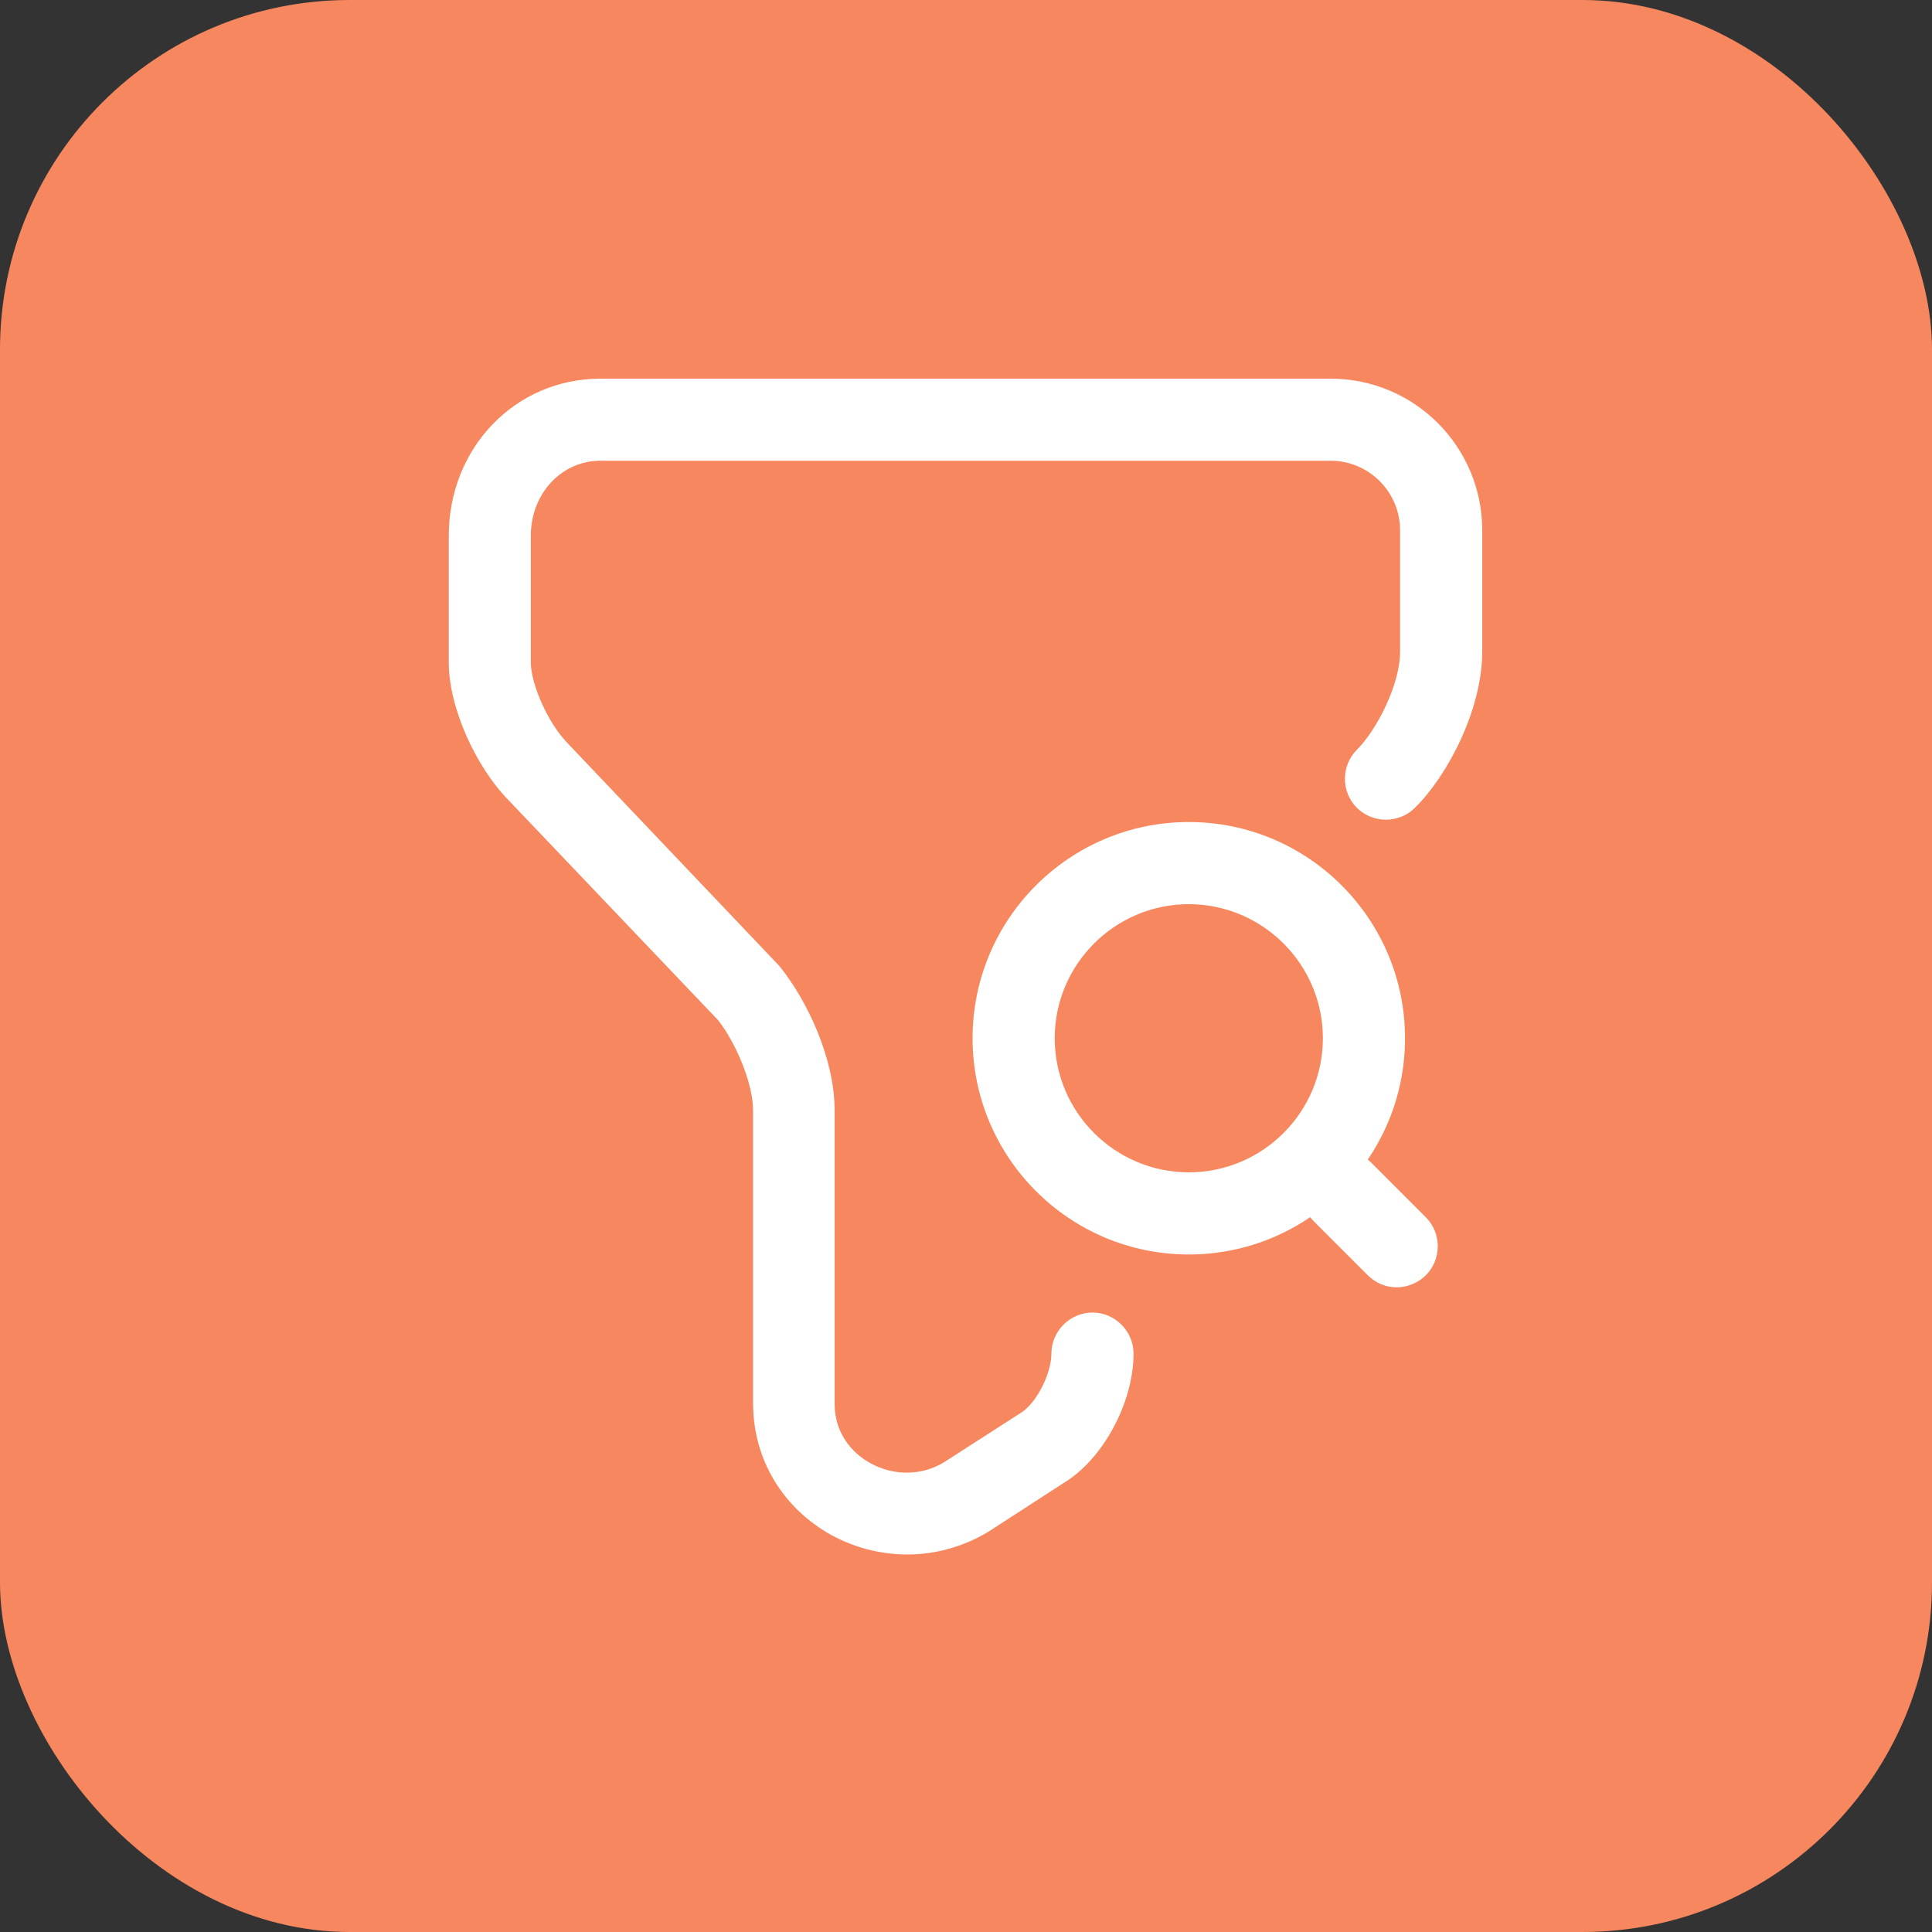 <?xml version="1.0" encoding="UTF-8"?> <svg xmlns="http://www.w3.org/2000/svg" width="25" height="25" viewBox="0 0 25 25" fill="none"><rect x="0" y="0" width="25" height="25" fill="#333333" stroke="none"/><rect width="25" height="25" rx="4.523" fill="#F7875E"></rect><rect width="17" height="17" transform="translate(4 4)" fill="#F7875E"></rect><path d="M11.742 20.115C11.402 20.115 11.062 20.03 10.751 19.86C10.12 19.505 9.745 18.875 9.745 18.16V14.37C9.745 14.009 9.511 13.477 9.292 13.201L6.6 10.375C6.154 9.929 5.807 9.15 5.807 8.576V6.933C5.807 5.792 6.671 4.9 7.769 4.9H17.218C18.302 4.9 19.18 5.778 19.18 6.862V8.434C19.18 9.178 18.734 10.035 18.309 10.453C18.103 10.658 17.763 10.658 17.558 10.453C17.352 10.248 17.352 9.908 17.558 9.702C17.82 9.44 18.117 8.852 18.117 8.434V6.862C18.117 6.366 17.714 5.962 17.218 5.962H7.769C7.266 5.962 6.869 6.387 6.869 6.933V8.576C6.869 8.838 7.082 9.355 7.358 9.631L10.085 12.5C10.446 12.946 10.8 13.697 10.8 14.37V18.16C10.8 18.627 11.119 18.854 11.261 18.932C11.565 19.102 11.927 19.095 12.21 18.925L13.202 18.287C13.407 18.167 13.605 17.777 13.605 17.515C13.605 17.225 13.846 16.984 14.137 16.984C14.427 16.984 14.668 17.225 14.668 17.515C14.668 18.152 14.271 18.882 13.768 19.187L12.784 19.824C12.465 20.015 12.104 20.115 11.742 20.115Z" fill="white"></path><path d="M15.383 16.233C13.839 16.233 12.585 14.979 12.585 13.435C12.585 11.891 13.839 10.637 15.383 10.637C16.927 10.637 18.181 11.891 18.181 13.435C18.181 14.979 16.927 16.233 15.383 16.233ZM15.383 11.7C14.427 11.7 13.648 12.479 13.648 13.435C13.648 14.391 14.427 15.17 15.383 15.17C16.339 15.17 17.118 14.391 17.118 13.435C17.118 12.479 16.339 11.7 15.383 11.7Z" fill="white"></path><path d="M18.075 16.658C17.94 16.658 17.806 16.608 17.699 16.502L16.991 15.794C16.786 15.588 16.786 15.248 16.991 15.043C17.196 14.838 17.536 14.838 17.742 15.043L18.45 15.751C18.656 15.957 18.656 16.297 18.45 16.502C18.351 16.601 18.209 16.658 18.075 16.658Z" fill="white"></path></svg> 